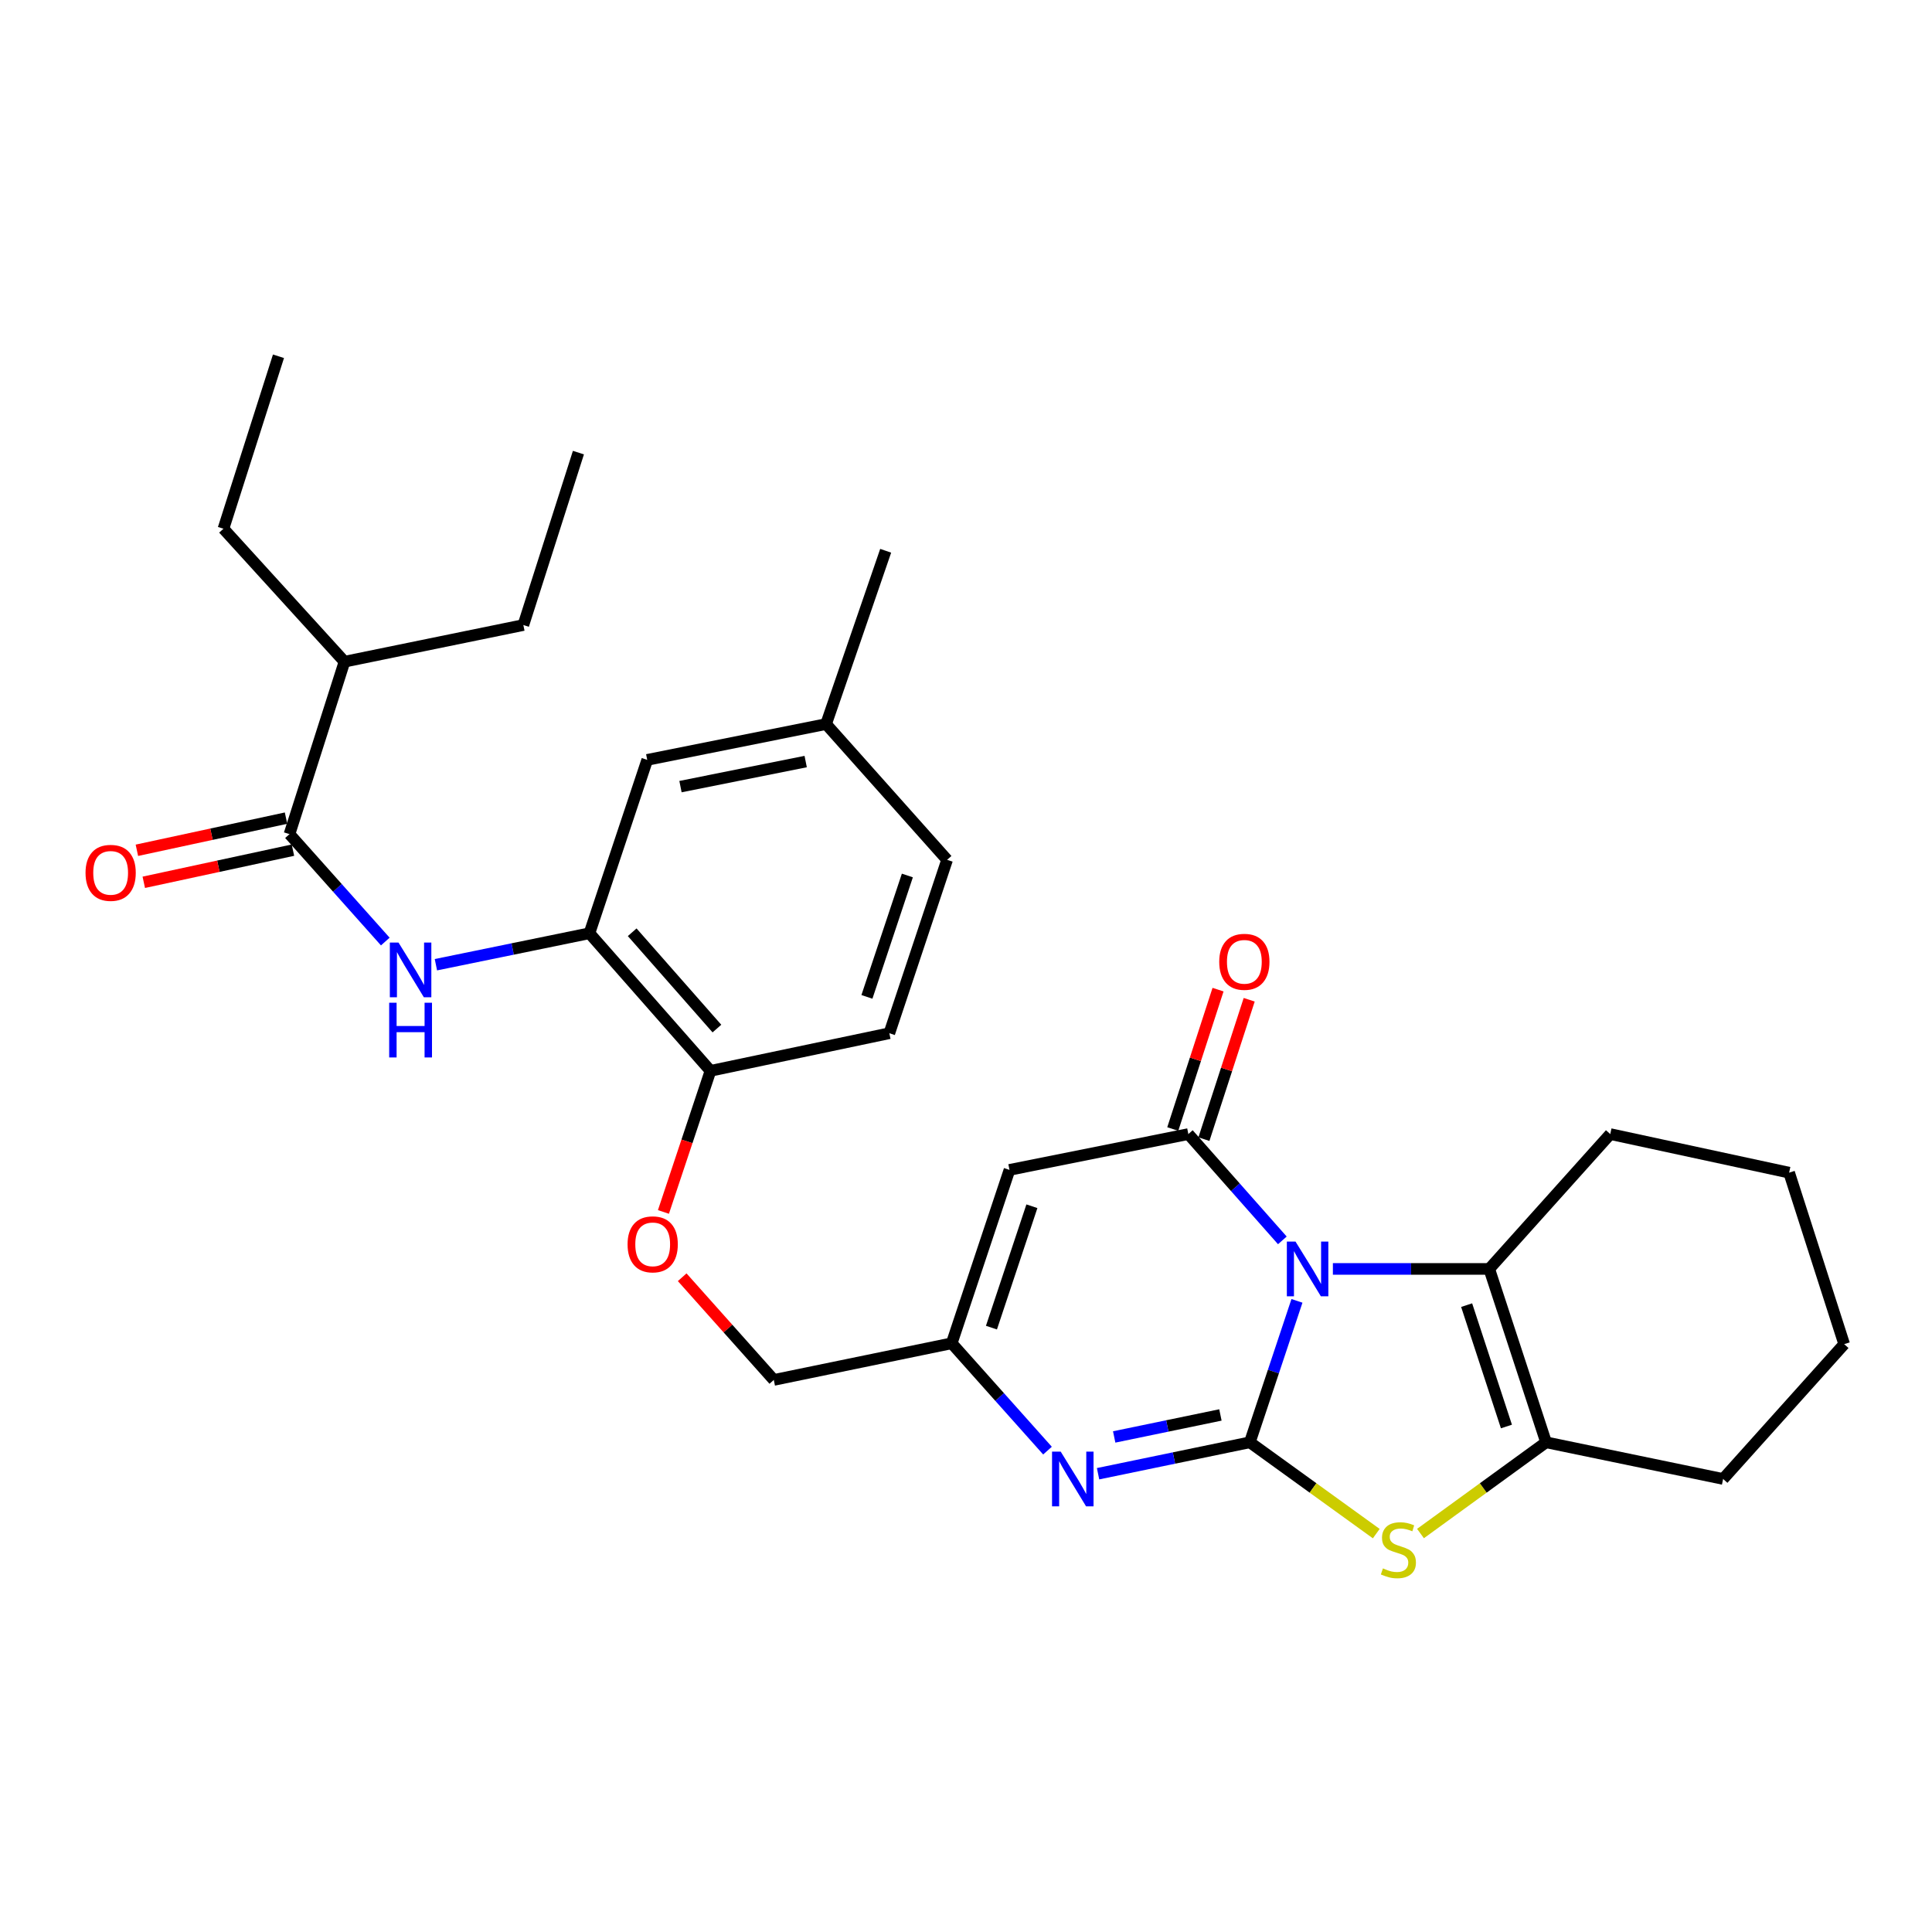 <?xml version='1.0' encoding='iso-8859-1'?>
<svg version='1.1' baseProfile='full'
              xmlns='http://www.w3.org/2000/svg'
                      xmlns:rdkit='http://www.rdkit.org/xml'
                      xmlns:xlink='http://www.w3.org/1999/xlink'
                  xml:space='preserve'
width='1000px' height='1000px' viewBox='0 0 1000 1000'>
<!-- END OF HEADER -->
<rect style='opacity:1.0;fill:#FFFFFF;stroke:none' width='1000' height='1000' x='0' y='0'> </rect>
<path class='bond-0' d='M 671.304,673.318 L 659.106,709.926' style='fill:none;fill-rule:evenodd;stroke:#0000FF;stroke-width:6px;stroke-linecap:butt;stroke-linejoin:miter;stroke-opacity:1' />
<path class='bond-0' d='M 659.106,709.926 L 646.909,746.534' style='fill:none;fill-rule:evenodd;stroke:#000000;stroke-width:6px;stroke-linecap:butt;stroke-linejoin:miter;stroke-opacity:1' />
<path class='bond-1' d='M 663.741,642.015 L 639.414,614.507' style='fill:none;fill-rule:evenodd;stroke:#0000FF;stroke-width:6px;stroke-linecap:butt;stroke-linejoin:miter;stroke-opacity:1' />
<path class='bond-1' d='M 639.414,614.507 L 615.087,586.999' style='fill:none;fill-rule:evenodd;stroke:#000000;stroke-width:6px;stroke-linecap:butt;stroke-linejoin:miter;stroke-opacity:1' />
<path class='bond-4' d='M 689.9,656.794 L 730.363,656.794' style='fill:none;fill-rule:evenodd;stroke:#0000FF;stroke-width:6px;stroke-linecap:butt;stroke-linejoin:miter;stroke-opacity:1' />
<path class='bond-4' d='M 730.363,656.794 L 770.826,656.794' style='fill:none;fill-rule:evenodd;stroke:#000000;stroke-width:6px;stroke-linecap:butt;stroke-linejoin:miter;stroke-opacity:1' />
<path class='bond-2' d='M 646.909,746.534 L 679.631,770.167' style='fill:none;fill-rule:evenodd;stroke:#000000;stroke-width:6px;stroke-linecap:butt;stroke-linejoin:miter;stroke-opacity:1' />
<path class='bond-2' d='M 679.631,770.167 L 712.353,793.8' style='fill:none;fill-rule:evenodd;stroke:#CCCC00;stroke-width:6px;stroke-linecap:butt;stroke-linejoin:miter;stroke-opacity:1' />
<path class='bond-3' d='M 646.909,746.534 L 607.632,754.668' style='fill:none;fill-rule:evenodd;stroke:#000000;stroke-width:6px;stroke-linecap:butt;stroke-linejoin:miter;stroke-opacity:1' />
<path class='bond-3' d='M 607.632,754.668 L 568.355,762.802' style='fill:none;fill-rule:evenodd;stroke:#0000FF;stroke-width:6px;stroke-linecap:butt;stroke-linejoin:miter;stroke-opacity:1' />
<path class='bond-3' d='M 631.688,732.375 L 604.194,738.069' style='fill:none;fill-rule:evenodd;stroke:#000000;stroke-width:6px;stroke-linecap:butt;stroke-linejoin:miter;stroke-opacity:1' />
<path class='bond-3' d='M 604.194,738.069 L 576.7,743.762' style='fill:none;fill-rule:evenodd;stroke:#0000FF;stroke-width:6px;stroke-linecap:butt;stroke-linejoin:miter;stroke-opacity:1' />
<path class='bond-5' d='M 615.087,586.999 L 522.511,605.533' style='fill:none;fill-rule:evenodd;stroke:#000000;stroke-width:6px;stroke-linecap:butt;stroke-linejoin:miter;stroke-opacity:1' />
<path class='bond-11' d='M 623.148,589.618 L 634.864,553.545' style='fill:none;fill-rule:evenodd;stroke:#000000;stroke-width:6px;stroke-linecap:butt;stroke-linejoin:miter;stroke-opacity:1' />
<path class='bond-11' d='M 634.864,553.545 L 646.58,517.473' style='fill:none;fill-rule:evenodd;stroke:#FF0000;stroke-width:6px;stroke-linecap:butt;stroke-linejoin:miter;stroke-opacity:1' />
<path class='bond-11' d='M 607.025,584.381 L 618.741,548.309' style='fill:none;fill-rule:evenodd;stroke:#000000;stroke-width:6px;stroke-linecap:butt;stroke-linejoin:miter;stroke-opacity:1' />
<path class='bond-11' d='M 618.741,548.309 L 630.457,512.236' style='fill:none;fill-rule:evenodd;stroke:#FF0000;stroke-width:6px;stroke-linecap:butt;stroke-linejoin:miter;stroke-opacity:1' />
<path class='bond-30' d='M 735.246,793.757 L 767.747,770.146' style='fill:none;fill-rule:evenodd;stroke:#CCCC00;stroke-width:6px;stroke-linecap:butt;stroke-linejoin:miter;stroke-opacity:1' />
<path class='bond-30' d='M 767.747,770.146 L 800.247,746.534' style='fill:none;fill-rule:evenodd;stroke:#000000;stroke-width:6px;stroke-linecap:butt;stroke-linejoin:miter;stroke-opacity:1' />
<path class='bond-31' d='M 542.182,750.84 L 517.392,723.062' style='fill:none;fill-rule:evenodd;stroke:#0000FF;stroke-width:6px;stroke-linecap:butt;stroke-linejoin:miter;stroke-opacity:1' />
<path class='bond-31' d='M 517.392,723.062 L 492.601,695.283' style='fill:none;fill-rule:evenodd;stroke:#000000;stroke-width:6px;stroke-linecap:butt;stroke-linejoin:miter;stroke-opacity:1' />
<path class='bond-6' d='M 770.826,656.794 L 800.247,746.534' style='fill:none;fill-rule:evenodd;stroke:#000000;stroke-width:6px;stroke-linecap:butt;stroke-linejoin:miter;stroke-opacity:1' />
<path class='bond-6' d='M 759.131,675.536 L 779.726,738.354' style='fill:none;fill-rule:evenodd;stroke:#000000;stroke-width:6px;stroke-linecap:butt;stroke-linejoin:miter;stroke-opacity:1' />
<path class='bond-20' d='M 770.826,656.794 L 833.472,586.999' style='fill:none;fill-rule:evenodd;stroke:#000000;stroke-width:6px;stroke-linecap:butt;stroke-linejoin:miter;stroke-opacity:1' />
<path class='bond-7' d='M 522.511,605.533 L 492.601,695.283' style='fill:none;fill-rule:evenodd;stroke:#000000;stroke-width:6px;stroke-linecap:butt;stroke-linejoin:miter;stroke-opacity:1' />
<path class='bond-7' d='M 534.107,624.355 L 513.17,687.181' style='fill:none;fill-rule:evenodd;stroke:#000000;stroke-width:6px;stroke-linecap:butt;stroke-linejoin:miter;stroke-opacity:1' />
<path class='bond-22' d='M 800.247,746.534 L 891.881,765.511' style='fill:none;fill-rule:evenodd;stroke:#000000;stroke-width:6px;stroke-linecap:butt;stroke-linejoin:miter;stroke-opacity:1' />
<path class='bond-16' d='M 492.601,695.283 L 400.515,714.251' style='fill:none;fill-rule:evenodd;stroke:#000000;stroke-width:6px;stroke-linecap:butt;stroke-linejoin:miter;stroke-opacity:1' />
<path class='bond-8' d='M 225.623,499.338 L 265.359,491.193' style='fill:none;fill-rule:evenodd;stroke:#0000FF;stroke-width:6px;stroke-linecap:butt;stroke-linejoin:miter;stroke-opacity:1' />
<path class='bond-8' d='M 265.359,491.193 L 305.096,483.048' style='fill:none;fill-rule:evenodd;stroke:#000000;stroke-width:6px;stroke-linecap:butt;stroke-linejoin:miter;stroke-opacity:1' />
<path class='bond-9' d='M 199.426,487.344 L 174.631,459.547' style='fill:none;fill-rule:evenodd;stroke:#0000FF;stroke-width:6px;stroke-linecap:butt;stroke-linejoin:miter;stroke-opacity:1' />
<path class='bond-9' d='M 174.631,459.547 L 149.837,431.75' style='fill:none;fill-rule:evenodd;stroke:#000000;stroke-width:6px;stroke-linecap:butt;stroke-linejoin:miter;stroke-opacity:1' />
<path class='bond-15' d='M 148.05,423.464 L 109.451,431.786' style='fill:none;fill-rule:evenodd;stroke:#000000;stroke-width:6px;stroke-linecap:butt;stroke-linejoin:miter;stroke-opacity:1' />
<path class='bond-15' d='M 109.451,431.786 L 70.852,440.107' style='fill:none;fill-rule:evenodd;stroke:#FF0000;stroke-width:6px;stroke-linecap:butt;stroke-linejoin:miter;stroke-opacity:1' />
<path class='bond-15' d='M 151.623,440.035 L 113.024,448.357' style='fill:none;fill-rule:evenodd;stroke:#000000;stroke-width:6px;stroke-linecap:butt;stroke-linejoin:miter;stroke-opacity:1' />
<path class='bond-15' d='M 113.024,448.357 L 74.424,456.678' style='fill:none;fill-rule:evenodd;stroke:#FF0000;stroke-width:6px;stroke-linecap:butt;stroke-linejoin:miter;stroke-opacity:1' />
<path class='bond-18' d='M 149.837,431.75 L 178.306,342.489' style='fill:none;fill-rule:evenodd;stroke:#000000;stroke-width:6px;stroke-linecap:butt;stroke-linejoin:miter;stroke-opacity:1' />
<path class='bond-10' d='M 305.096,483.048 L 367.742,554.264' style='fill:none;fill-rule:evenodd;stroke:#000000;stroke-width:6px;stroke-linecap:butt;stroke-linejoin:miter;stroke-opacity:1' />
<path class='bond-10' d='M 327.221,482.534 L 371.073,532.385' style='fill:none;fill-rule:evenodd;stroke:#000000;stroke-width:6px;stroke-linecap:butt;stroke-linejoin:miter;stroke-opacity:1' />
<path class='bond-14' d='M 305.096,483.048 L 335.006,393.307' style='fill:none;fill-rule:evenodd;stroke:#000000;stroke-width:6px;stroke-linecap:butt;stroke-linejoin:miter;stroke-opacity:1' />
<path class='bond-12' d='M 367.742,554.264 L 355.568,590.782' style='fill:none;fill-rule:evenodd;stroke:#000000;stroke-width:6px;stroke-linecap:butt;stroke-linejoin:miter;stroke-opacity:1' />
<path class='bond-12' d='M 355.568,590.782 L 343.394,627.301' style='fill:none;fill-rule:evenodd;stroke:#FF0000;stroke-width:6px;stroke-linecap:butt;stroke-linejoin:miter;stroke-opacity:1' />
<path class='bond-17' d='M 367.742,554.264 L 460.317,534.798' style='fill:none;fill-rule:evenodd;stroke:#000000;stroke-width:6px;stroke-linecap:butt;stroke-linejoin:miter;stroke-opacity:1' />
<path class='bond-13' d='M 353.099,661.1 L 376.807,687.675' style='fill:none;fill-rule:evenodd;stroke:#FF0000;stroke-width:6px;stroke-linecap:butt;stroke-linejoin:miter;stroke-opacity:1' />
<path class='bond-13' d='M 376.807,687.675 L 400.515,714.251' style='fill:none;fill-rule:evenodd;stroke:#000000;stroke-width:6px;stroke-linecap:butt;stroke-linejoin:miter;stroke-opacity:1' />
<path class='bond-33' d='M 335.006,393.307 L 427.582,374.782' style='fill:none;fill-rule:evenodd;stroke:#000000;stroke-width:6px;stroke-linecap:butt;stroke-linejoin:miter;stroke-opacity:1' />
<path class='bond-33' d='M 352.219,407.151 L 417.021,394.183' style='fill:none;fill-rule:evenodd;stroke:#000000;stroke-width:6px;stroke-linecap:butt;stroke-linejoin:miter;stroke-opacity:1' />
<path class='bond-21' d='M 460.317,534.798 L 490.218,445.047' style='fill:none;fill-rule:evenodd;stroke:#000000;stroke-width:6px;stroke-linecap:butt;stroke-linejoin:miter;stroke-opacity:1' />
<path class='bond-21' d='M 448.72,515.977 L 469.65,453.152' style='fill:none;fill-rule:evenodd;stroke:#000000;stroke-width:6px;stroke-linecap:butt;stroke-linejoin:miter;stroke-opacity:1' />
<path class='bond-23' d='M 178.306,342.489 L 270.891,323.522' style='fill:none;fill-rule:evenodd;stroke:#000000;stroke-width:6px;stroke-linecap:butt;stroke-linejoin:miter;stroke-opacity:1' />
<path class='bond-24' d='M 178.306,342.489 L 115.66,273.665' style='fill:none;fill-rule:evenodd;stroke:#000000;stroke-width:6px;stroke-linecap:butt;stroke-linejoin:miter;stroke-opacity:1' />
<path class='bond-19' d='M 427.582,374.782 L 490.218,445.047' style='fill:none;fill-rule:evenodd;stroke:#000000;stroke-width:6px;stroke-linecap:butt;stroke-linejoin:miter;stroke-opacity:1' />
<path class='bond-25' d='M 427.582,374.782 L 458.424,285.079' style='fill:none;fill-rule:evenodd;stroke:#000000;stroke-width:6px;stroke-linecap:butt;stroke-linejoin:miter;stroke-opacity:1' />
<path class='bond-26' d='M 833.472,586.999 L 926.048,606.965' style='fill:none;fill-rule:evenodd;stroke:#000000;stroke-width:6px;stroke-linecap:butt;stroke-linejoin:miter;stroke-opacity:1' />
<path class='bond-32' d='M 891.881,765.511 L 954.545,695.726' style='fill:none;fill-rule:evenodd;stroke:#000000;stroke-width:6px;stroke-linecap:butt;stroke-linejoin:miter;stroke-opacity:1' />
<path class='bond-29' d='M 270.891,323.522 L 299.389,234.271' style='fill:none;fill-rule:evenodd;stroke:#000000;stroke-width:6px;stroke-linecap:butt;stroke-linejoin:miter;stroke-opacity:1' />
<path class='bond-28' d='M 115.66,273.665 L 144.139,184.405' style='fill:none;fill-rule:evenodd;stroke:#000000;stroke-width:6px;stroke-linecap:butt;stroke-linejoin:miter;stroke-opacity:1' />
<path class='bond-27' d='M 926.048,606.965 L 954.545,695.726' style='fill:none;fill-rule:evenodd;stroke:#000000;stroke-width:6px;stroke-linecap:butt;stroke-linejoin:miter;stroke-opacity:1' />
<path  class='atom-0' d='M 670.55 642.634
L 679.83 657.634
Q 680.75 659.114, 682.23 661.794
Q 683.71 664.474, 683.79 664.634
L 683.79 642.634
L 687.55 642.634
L 687.55 670.954
L 683.67 670.954
L 673.71 654.554
Q 672.55 652.634, 671.31 650.434
Q 670.11 648.234, 669.75 647.554
L 669.75 670.954
L 666.07 670.954
L 666.07 642.634
L 670.55 642.634
' fill='#0000FF'/>
<path  class='atom-3' d='M 715.804 811.79
Q 716.124 811.91, 717.444 812.47
Q 718.764 813.03, 720.204 813.39
Q 721.684 813.71, 723.124 813.71
Q 725.804 813.71, 727.364 812.43
Q 728.924 811.11, 728.924 808.83
Q 728.924 807.27, 728.124 806.31
Q 727.364 805.35, 726.164 804.83
Q 724.964 804.31, 722.964 803.71
Q 720.444 802.95, 718.924 802.23
Q 717.444 801.51, 716.364 799.99
Q 715.324 798.47, 715.324 795.91
Q 715.324 792.35, 717.724 790.15
Q 720.164 787.95, 724.964 787.95
Q 728.244 787.95, 731.964 789.51
L 731.044 792.59
Q 727.644 791.19, 725.084 791.19
Q 722.324 791.19, 720.804 792.35
Q 719.284 793.47, 719.324 795.43
Q 719.324 796.95, 720.084 797.87
Q 720.884 798.79, 722.004 799.31
Q 723.164 799.83, 725.084 800.43
Q 727.644 801.23, 729.164 802.03
Q 730.684 802.83, 731.764 804.47
Q 732.884 806.07, 732.884 808.83
Q 732.884 812.75, 730.244 814.87
Q 727.644 816.95, 723.284 816.95
Q 720.764 816.95, 718.844 816.39
Q 716.964 815.87, 714.724 814.95
L 715.804 811.79
' fill='#CCCC00'/>
<path  class='atom-4' d='M 549.015 751.351
L 558.295 766.351
Q 559.215 767.831, 560.695 770.511
Q 562.175 773.191, 562.255 773.351
L 562.255 751.351
L 566.015 751.351
L 566.015 779.671
L 562.135 779.671
L 552.175 763.271
Q 551.015 761.351, 549.775 759.151
Q 548.575 756.951, 548.215 756.271
L 548.215 779.671
L 544.535 779.671
L 544.535 751.351
L 549.015 751.351
' fill='#0000FF'/>
<path  class='atom-9' d='M 206.26 487.864
L 215.54 502.864
Q 216.46 504.344, 217.94 507.024
Q 219.42 509.704, 219.5 509.864
L 219.5 487.864
L 223.26 487.864
L 223.26 516.184
L 219.38 516.184
L 209.42 499.784
Q 208.26 497.864, 207.02 495.664
Q 205.82 493.464, 205.46 492.784
L 205.46 516.184
L 201.78 516.184
L 201.78 487.864
L 206.26 487.864
' fill='#0000FF'/>
<path  class='atom-9' d='M 201.44 519.016
L 205.28 519.016
L 205.28 531.056
L 219.76 531.056
L 219.76 519.016
L 223.6 519.016
L 223.6 547.336
L 219.76 547.336
L 219.76 534.256
L 205.28 534.256
L 205.28 547.336
L 201.44 547.336
L 201.44 519.016
' fill='#0000FF'/>
<path  class='atom-12' d='M 631.074 497.829
Q 631.074 491.029, 634.434 487.229
Q 637.794 483.429, 644.074 483.429
Q 650.354 483.429, 653.714 487.229
Q 657.074 491.029, 657.074 497.829
Q 657.074 504.709, 653.674 508.629
Q 650.274 512.509, 644.074 512.509
Q 637.834 512.509, 634.434 508.629
Q 631.074 504.749, 631.074 497.829
M 644.074 509.309
Q 648.394 509.309, 650.714 506.429
Q 653.074 503.509, 653.074 497.829
Q 653.074 492.269, 650.714 489.469
Q 648.394 486.629, 644.074 486.629
Q 639.754 486.629, 637.394 489.429
Q 635.074 492.229, 635.074 497.829
Q 635.074 503.549, 637.394 506.429
Q 639.754 509.309, 644.074 509.309
' fill='#FF0000'/>
<path  class='atom-14' d='M 324.832 644.066
Q 324.832 637.266, 328.192 633.466
Q 331.552 629.666, 337.832 629.666
Q 344.112 629.666, 347.472 633.466
Q 350.832 637.266, 350.832 644.066
Q 350.832 650.946, 347.432 654.866
Q 344.032 658.746, 337.832 658.746
Q 331.592 658.746, 328.192 654.866
Q 324.832 650.986, 324.832 644.066
M 337.832 655.546
Q 342.152 655.546, 344.472 652.666
Q 346.832 649.746, 346.832 644.066
Q 346.832 638.506, 344.472 635.706
Q 342.152 632.866, 337.832 632.866
Q 333.512 632.866, 331.152 635.666
Q 328.832 638.466, 328.832 644.066
Q 328.832 649.786, 331.152 652.666
Q 333.512 655.546, 337.832 655.546
' fill='#FF0000'/>
<path  class='atom-16' d='M 44.271 451.786
Q 44.271 444.986, 47.631 441.186
Q 50.991 437.386, 57.271 437.386
Q 63.551 437.386, 66.911 441.186
Q 70.271 444.986, 70.271 451.786
Q 70.271 458.666, 66.871 462.586
Q 63.471 466.466, 57.271 466.466
Q 51.031 466.466, 47.631 462.586
Q 44.271 458.706, 44.271 451.786
M 57.271 463.266
Q 61.591 463.266, 63.911 460.386
Q 66.271 457.466, 66.271 451.786
Q 66.271 446.226, 63.911 443.426
Q 61.591 440.586, 57.271 440.586
Q 52.951 440.586, 50.591 443.386
Q 48.271 446.186, 48.271 451.786
Q 48.271 457.506, 50.591 460.386
Q 52.951 463.266, 57.271 463.266
' fill='#FF0000'/>
</svg>
